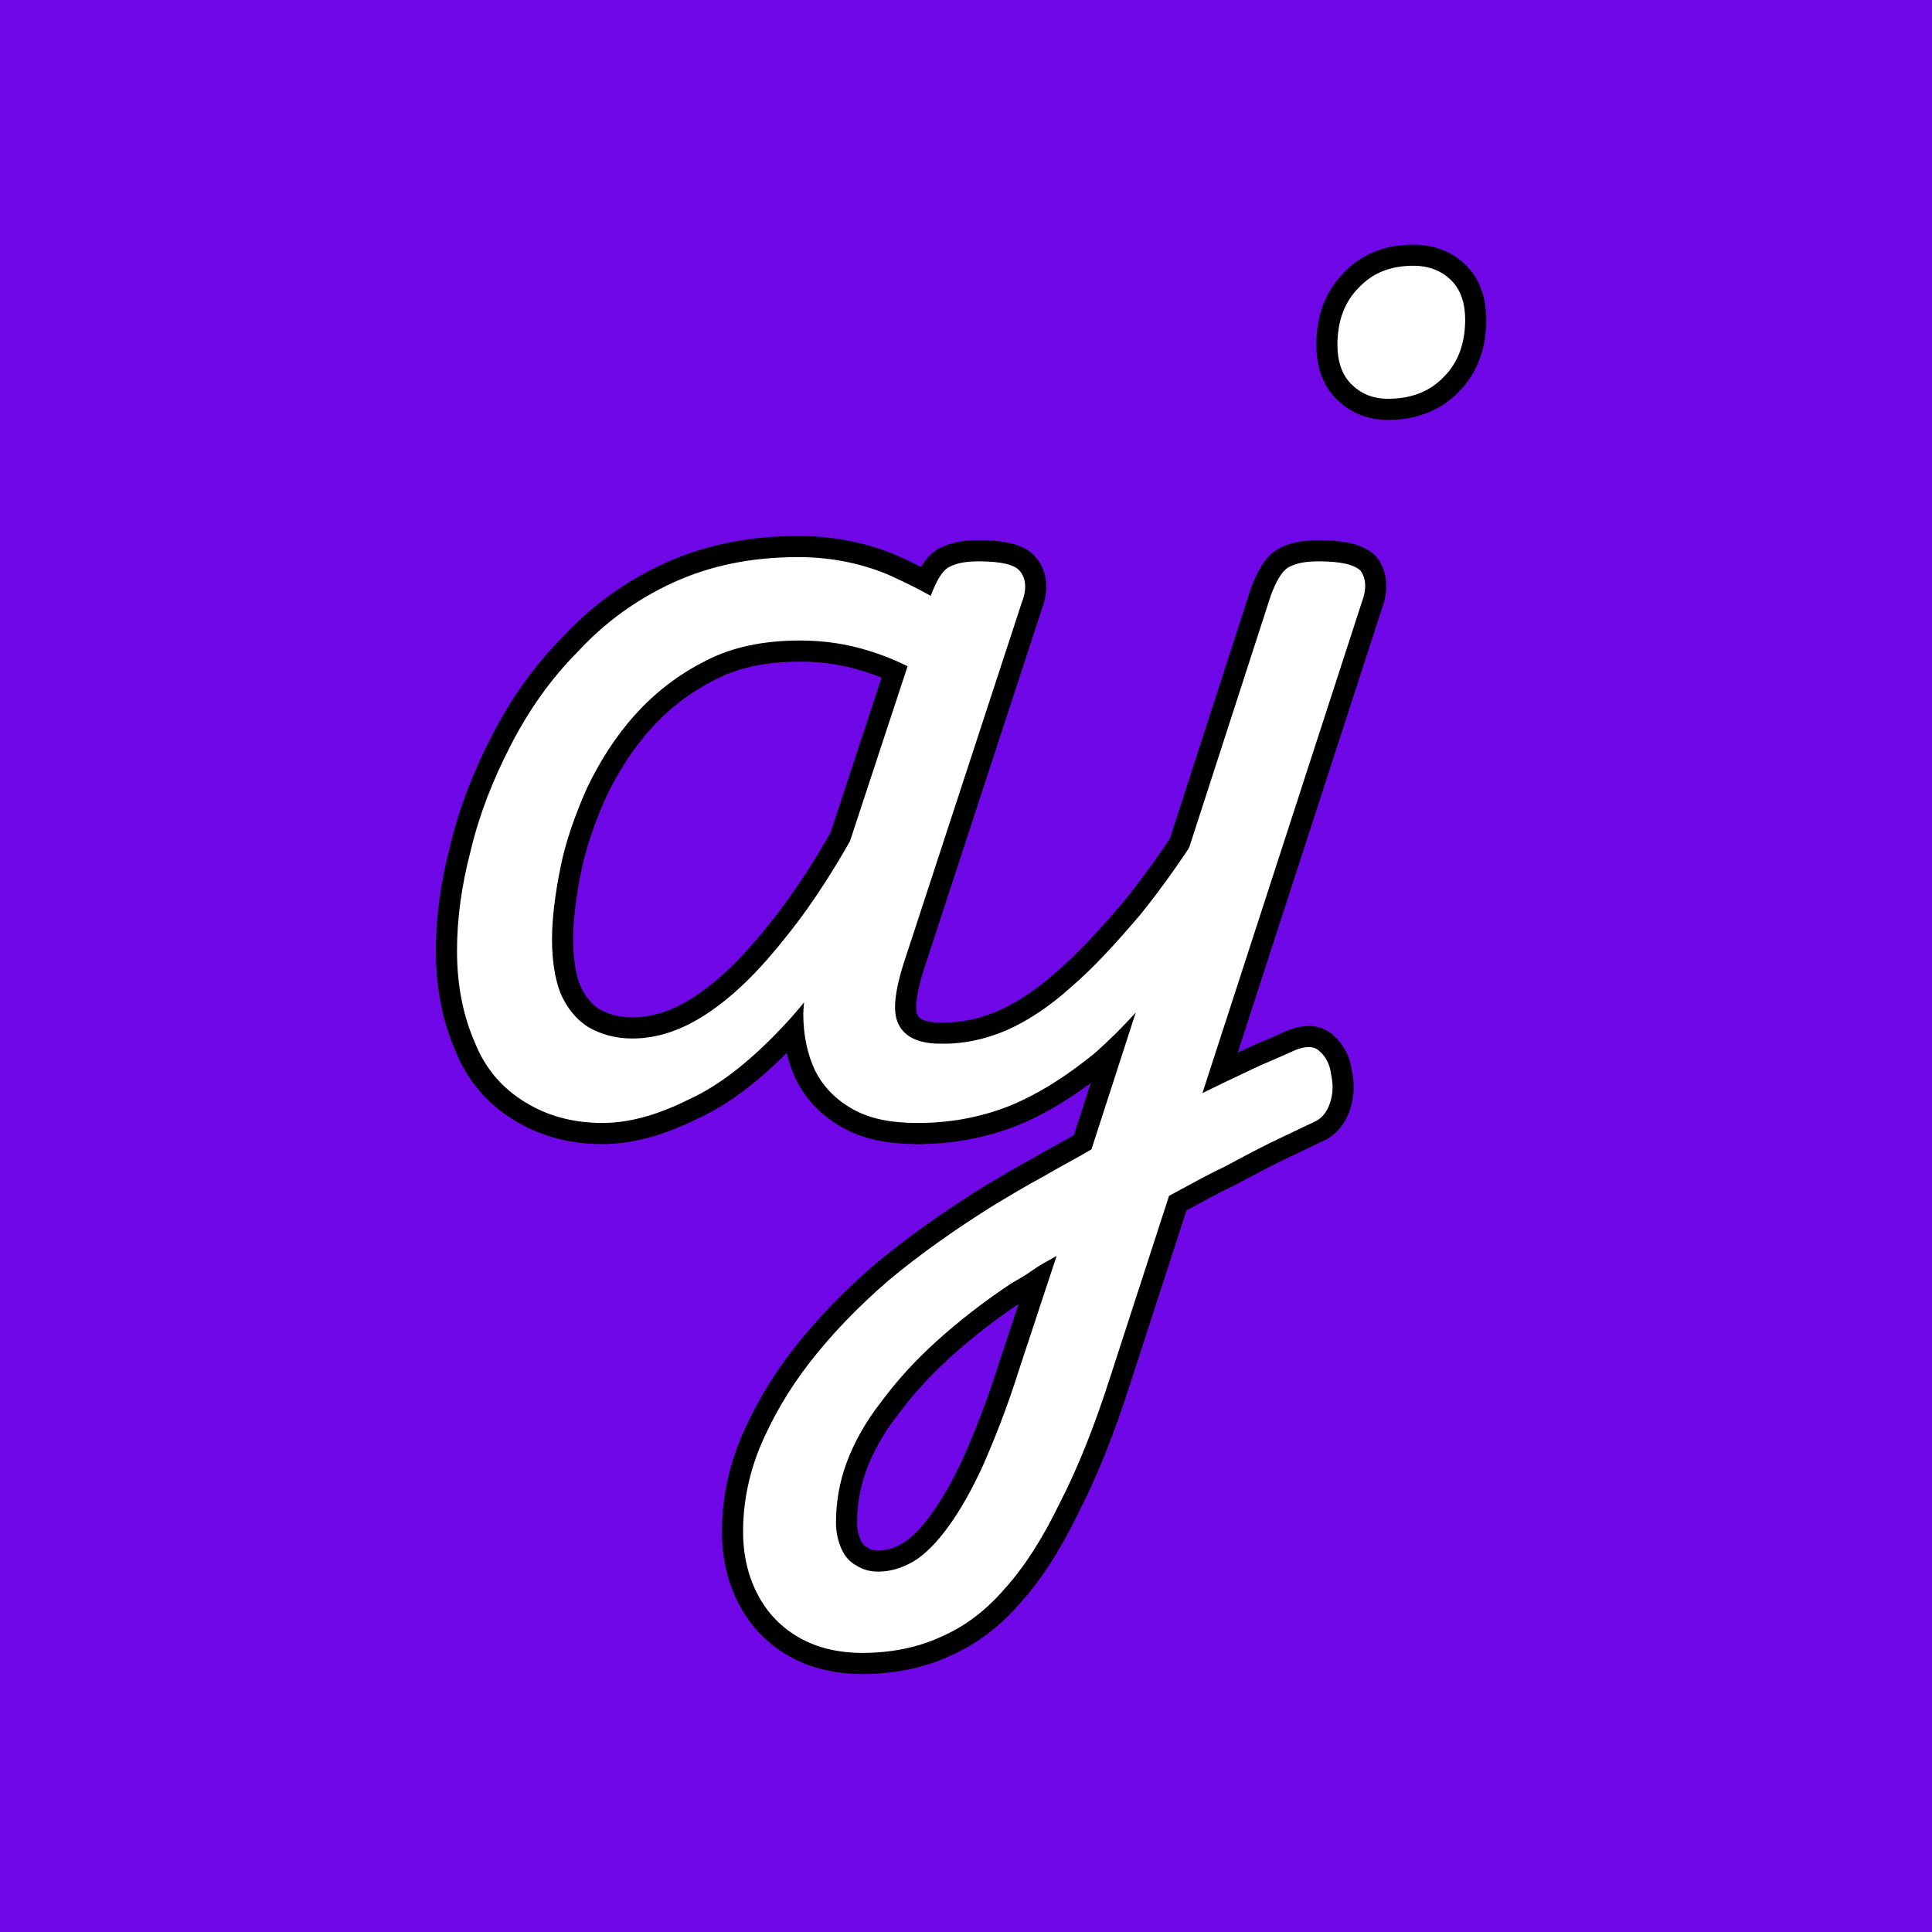 <?xml version="1.0" encoding="UTF-8" standalone="no"?>
<!DOCTYPE svg PUBLIC "-//W3C//DTD SVG 1.1//EN" "http://www.w3.org/Graphics/SVG/1.1/DTD/svg11.dtd">
<svg width="100%" height="100%" viewBox="0 0 128 128" version="1.1" xmlns="http://www.w3.org/2000/svg" xmlns:xlink="http://www.w3.org/1999/xlink" xml:space="preserve" xmlns:serif="http://www.serif.com/" style="fill-rule:evenodd;clip-rule:evenodd;stroke-linejoin:round;stroke-miterlimit:2;">
    <rect x="0" y="0" width="128" height="128" style="fill:rgb(112,7,231);"/>
    <g transform="matrix(1.199,0,0,1.199,-741.617,-1019)">
        <g transform="matrix(58.333,0,0,58.333,641.332,910.934)">
            <path d="M0.18,0.017C0.151,0.017 0.127,0.01 0.106,-0.003C0.085,-0.016 0.069,-0.034 0.059,-0.059C0.048,-0.084 0.042,-0.113 0.042,-0.146C0.042,-0.175 0.046,-0.207 0.055,-0.241C0.063,-0.275 0.076,-0.308 0.093,-0.341C0.11,-0.374 0.131,-0.404 0.157,-0.43C0.182,-0.457 0.212,-0.479 0.247,-0.495C0.282,-0.511 0.321,-0.519 0.365,-0.519C0.394,-0.519 0.422,-0.514 0.449,-0.503C0.476,-0.491 0.501,-0.478 0.523,-0.461L0.509,-0.392C0.481,-0.411 0.456,-0.423 0.433,-0.43C0.411,-0.437 0.389,-0.44 0.367,-0.44C0.333,-0.44 0.303,-0.434 0.278,-0.421C0.252,-0.408 0.23,-0.391 0.211,-0.37C0.192,-0.349 0.177,-0.325 0.165,-0.3C0.154,-0.275 0.145,-0.25 0.14,-0.225C0.135,-0.2 0.132,-0.177 0.132,-0.157C0.132,-0.136 0.135,-0.119 0.14,-0.106C0.146,-0.092 0.155,-0.081 0.166,-0.074C0.178,-0.067 0.192,-0.063 0.208,-0.063C0.232,-0.063 0.256,-0.071 0.281,-0.088C0.306,-0.105 0.33,-0.129 0.355,-0.161C0.38,-0.192 0.404,-0.23 0.427,-0.273L0.449,-0.229C0.42,-0.166 0.389,-0.116 0.356,-0.08C0.323,-0.044 0.292,-0.019 0.261,-0.005C0.231,0.01 0.204,0.017 0.18,0.017ZM0.478,0.017C0.453,0.017 0.433,0.013 0.417,0.004C0.401,-0.005 0.389,-0.017 0.381,-0.033C0.374,-0.048 0.37,-0.066 0.37,-0.087C0.371,-0.107 0.375,-0.129 0.382,-0.152L0.491,-0.483C0.496,-0.496 0.501,-0.505 0.507,-0.509C0.514,-0.513 0.523,-0.515 0.536,-0.515C0.557,-0.515 0.57,-0.512 0.575,-0.506C0.581,-0.499 0.582,-0.489 0.577,-0.476L0.468,-0.143C0.457,-0.111 0.454,-0.089 0.46,-0.077C0.466,-0.064 0.48,-0.058 0.501,-0.058C0.51,-0.058 0.517,-0.054 0.521,-0.047C0.525,-0.039 0.526,-0.03 0.525,-0.021C0.524,-0.011 0.519,-0.002 0.511,0.005C0.503,0.013 0.492,0.017 0.478,0.017Z" style="fill:none;fill-rule:nonzero;stroke:black;stroke-width:0.04px;"/>
        </g>
        <g transform="matrix(58.333,0,0,58.333,677.673,910.934)">
            <path d="M-0.144,0.017C-0.153,0.017 -0.16,0.013 -0.164,0.005C-0.169,-0.002 -0.17,-0.011 -0.169,-0.021C-0.167,-0.03 -0.162,-0.039 -0.154,-0.046C-0.146,-0.054 -0.135,-0.058 -0.121,-0.058C-0.101,-0.058 -0.081,-0.062 -0.06,-0.071C-0.04,-0.08 -0.02,-0.093 0.001,-0.112C0.022,-0.13 0.043,-0.153 0.066,-0.18C0.088,-0.207 0.111,-0.24 0.134,-0.277C0.14,-0.286 0.147,-0.29 0.155,-0.289C0.163,-0.288 0.169,-0.285 0.174,-0.278C0.178,-0.272 0.178,-0.265 0.174,-0.257C0.15,-0.21 0.125,-0.17 0.1,-0.135C0.075,-0.1 0.049,-0.072 0.023,-0.049C-0.004,-0.027 -0.031,-0.01 -0.058,0.001C-0.086,0.012 -0.115,0.017 -0.144,0.017Z" style="fill:none;fill-rule:nonzero;stroke:black;stroke-width:0.04px;"/>
        </g>
        <g transform="matrix(58.333,0,0,58.333,677.673,910.934)">
            <path d="M0.069,0.02C0.082,0.013 0.094,0.006 0.107,-0.002C0.12,-0.009 0.133,-0.015 0.145,-0.021C0.158,-0.027 0.17,-0.033 0.181,-0.038C0.193,-0.043 0.204,-0.048 0.213,-0.052C0.223,-0.056 0.231,-0.056 0.236,-0.051C0.242,-0.046 0.246,-0.038 0.247,-0.029C0.249,-0.02 0.249,-0.011 0.246,-0.002C0.243,0.007 0.238,0.013 0.231,0.016C0.218,0.022 0.204,0.029 0.189,0.036C0.175,0.043 0.16,0.051 0.145,0.059C0.13,0.066 0.116,0.074 0.101,0.082C0.086,0.09 0.072,0.098 0.057,0.107L0.069,0.02ZM-0.197,0.519C-0.22,0.519 -0.24,0.514 -0.256,0.505C-0.274,0.495 -0.287,0.481 -0.296,0.464C-0.305,0.447 -0.31,0.427 -0.31,0.404C-0.31,0.378 -0.305,0.351 -0.294,0.324C-0.283,0.298 -0.268,0.271 -0.247,0.244C-0.226,0.217 -0.201,0.191 -0.172,0.166C-0.142,0.141 -0.108,0.117 -0.071,0.094C-0.056,0.085 -0.041,0.076 -0.026,0.068C-0.011,0.059 0.005,0.051 0.02,0.042L0.19,-0.483C0.195,-0.496 0.2,-0.505 0.206,-0.509C0.213,-0.513 0.222,-0.515 0.235,-0.515C0.256,-0.515 0.269,-0.512 0.275,-0.506C0.28,-0.499 0.281,-0.489 0.276,-0.476L0.038,0.257C0.023,0.304 0.007,0.344 -0.01,0.377C-0.026,0.41 -0.043,0.437 -0.062,0.458C-0.08,0.479 -0.1,0.494 -0.123,0.504C-0.145,0.514 -0.17,0.519 -0.197,0.519ZM-0.182,0.442C-0.171,0.442 -0.16,0.439 -0.148,0.432C-0.137,0.425 -0.127,0.415 -0.116,0.4C-0.105,0.385 -0.094,0.366 -0.083,0.342C-0.072,0.317 -0.06,0.287 -0.049,0.252L-0.013,0.143C-0.02,0.147 -0.028,0.151 -0.035,0.156C-0.042,0.161 -0.049,0.165 -0.056,0.169C-0.083,0.187 -0.106,0.205 -0.127,0.224C-0.148,0.243 -0.165,0.262 -0.179,0.281C-0.194,0.3 -0.205,0.32 -0.212,0.339C-0.219,0.358 -0.222,0.377 -0.222,0.396C-0.222,0.405 -0.22,0.413 -0.217,0.42C-0.214,0.427 -0.209,0.433 -0.203,0.436C-0.197,0.44 -0.19,0.442 -0.182,0.442ZM0.301,-0.669C0.286,-0.669 0.275,-0.674 0.266,-0.683C0.257,-0.692 0.253,-0.705 0.253,-0.72C0.253,-0.743 0.26,-0.761 0.273,-0.774C0.286,-0.788 0.303,-0.795 0.325,-0.795C0.34,-0.795 0.352,-0.79 0.361,-0.781C0.37,-0.772 0.374,-0.759 0.374,-0.744C0.374,-0.721 0.367,-0.703 0.354,-0.69C0.341,-0.676 0.323,-0.669 0.301,-0.669Z" style="fill:none;fill-rule:nonzero;stroke:black;stroke-width:0.04px;"/>
        </g>
        <g transform="matrix(58.333,0,0,58.333,641.332,910.934)">
            <path d="M0.18,0.017C0.151,0.017 0.127,0.01 0.106,-0.003C0.085,-0.016 0.069,-0.034 0.059,-0.059C0.048,-0.084 0.042,-0.113 0.042,-0.146C0.042,-0.175 0.046,-0.207 0.055,-0.241C0.063,-0.275 0.076,-0.308 0.093,-0.341C0.11,-0.374 0.131,-0.404 0.157,-0.43C0.182,-0.457 0.212,-0.479 0.247,-0.495C0.282,-0.511 0.321,-0.519 0.365,-0.519C0.394,-0.519 0.422,-0.514 0.449,-0.503C0.476,-0.491 0.501,-0.478 0.523,-0.461L0.509,-0.392C0.481,-0.411 0.456,-0.423 0.433,-0.43C0.411,-0.437 0.389,-0.44 0.367,-0.44C0.333,-0.44 0.303,-0.434 0.278,-0.421C0.252,-0.408 0.23,-0.391 0.211,-0.37C0.192,-0.349 0.177,-0.325 0.165,-0.3C0.154,-0.275 0.145,-0.25 0.14,-0.225C0.135,-0.2 0.132,-0.177 0.132,-0.157C0.132,-0.136 0.135,-0.119 0.14,-0.106C0.146,-0.092 0.155,-0.081 0.166,-0.074C0.178,-0.067 0.192,-0.063 0.208,-0.063C0.232,-0.063 0.256,-0.071 0.281,-0.088C0.306,-0.105 0.33,-0.129 0.355,-0.161C0.38,-0.192 0.404,-0.23 0.427,-0.273L0.449,-0.229C0.42,-0.166 0.389,-0.116 0.356,-0.08C0.323,-0.044 0.292,-0.019 0.261,-0.005C0.231,0.01 0.204,0.017 0.18,0.017ZM0.478,0.017C0.453,0.017 0.433,0.013 0.417,0.004C0.401,-0.005 0.389,-0.017 0.381,-0.033C0.374,-0.048 0.37,-0.066 0.37,-0.087C0.371,-0.107 0.375,-0.129 0.382,-0.152L0.491,-0.483C0.496,-0.496 0.501,-0.505 0.507,-0.509C0.514,-0.513 0.523,-0.515 0.536,-0.515C0.557,-0.515 0.57,-0.512 0.575,-0.506C0.581,-0.499 0.582,-0.489 0.577,-0.476L0.468,-0.143C0.457,-0.111 0.454,-0.089 0.46,-0.077C0.466,-0.064 0.48,-0.058 0.501,-0.058C0.51,-0.058 0.517,-0.054 0.521,-0.047C0.525,-0.039 0.526,-0.03 0.525,-0.021C0.524,-0.011 0.519,-0.002 0.511,0.005C0.503,0.013 0.492,0.017 0.478,0.017Z" style="fill:white;fill-rule:nonzero;"/>
        </g>
        <g transform="matrix(58.333,0,0,58.333,677.673,910.934)">
            <path d="M-0.144,0.017C-0.153,0.017 -0.16,0.013 -0.164,0.005C-0.169,-0.002 -0.17,-0.011 -0.169,-0.021C-0.167,-0.03 -0.162,-0.039 -0.154,-0.046C-0.146,-0.054 -0.135,-0.058 -0.121,-0.058C-0.101,-0.058 -0.081,-0.062 -0.06,-0.071C-0.04,-0.08 -0.02,-0.093 0.001,-0.112C0.022,-0.13 0.043,-0.153 0.066,-0.18C0.088,-0.207 0.111,-0.24 0.134,-0.277C0.14,-0.286 0.147,-0.29 0.155,-0.289C0.163,-0.288 0.169,-0.285 0.174,-0.278C0.178,-0.272 0.178,-0.265 0.174,-0.257C0.15,-0.21 0.125,-0.17 0.1,-0.135C0.075,-0.1 0.049,-0.072 0.023,-0.049C-0.004,-0.027 -0.031,-0.01 -0.058,0.001C-0.086,0.012 -0.115,0.017 -0.144,0.017Z" style="fill:white;fill-rule:nonzero;"/>
        </g>
        <g transform="matrix(58.333,0,0,58.333,677.673,910.934)">
            <path d="M0.069,0.02C0.082,0.013 0.094,0.006 0.107,-0.002C0.12,-0.009 0.133,-0.015 0.145,-0.021C0.158,-0.027 0.17,-0.033 0.181,-0.038C0.193,-0.043 0.204,-0.048 0.213,-0.052C0.223,-0.056 0.231,-0.056 0.236,-0.051C0.242,-0.046 0.246,-0.038 0.247,-0.029C0.249,-0.02 0.249,-0.011 0.246,-0.002C0.243,0.007 0.238,0.013 0.231,0.016C0.218,0.022 0.204,0.029 0.189,0.036C0.175,0.043 0.16,0.051 0.145,0.059C0.13,0.066 0.116,0.074 0.101,0.082C0.086,0.09 0.072,0.098 0.057,0.107L0.069,0.02ZM-0.197,0.519C-0.22,0.519 -0.24,0.514 -0.256,0.505C-0.274,0.495 -0.287,0.481 -0.296,0.464C-0.305,0.447 -0.31,0.427 -0.31,0.404C-0.31,0.378 -0.305,0.351 -0.294,0.324C-0.283,0.298 -0.268,0.271 -0.247,0.244C-0.226,0.217 -0.201,0.191 -0.172,0.166C-0.142,0.141 -0.108,0.117 -0.071,0.094C-0.056,0.085 -0.041,0.076 -0.026,0.068C-0.011,0.059 0.005,0.051 0.02,0.042L0.19,-0.483C0.195,-0.496 0.2,-0.505 0.206,-0.509C0.213,-0.513 0.222,-0.515 0.235,-0.515C0.256,-0.515 0.269,-0.512 0.275,-0.506C0.28,-0.499 0.281,-0.489 0.276,-0.476L0.038,0.257C0.023,0.304 0.007,0.344 -0.01,0.377C-0.026,0.41 -0.043,0.437 -0.062,0.458C-0.08,0.479 -0.1,0.494 -0.123,0.504C-0.145,0.514 -0.17,0.519 -0.197,0.519ZM-0.182,0.442C-0.171,0.442 -0.16,0.439 -0.148,0.432C-0.137,0.425 -0.127,0.415 -0.116,0.4C-0.105,0.385 -0.094,0.366 -0.083,0.342C-0.072,0.317 -0.06,0.287 -0.049,0.252L-0.013,0.143C-0.02,0.147 -0.028,0.151 -0.035,0.156C-0.042,0.161 -0.049,0.165 -0.056,0.169C-0.083,0.187 -0.106,0.205 -0.127,0.224C-0.148,0.243 -0.165,0.262 -0.179,0.281C-0.194,0.3 -0.205,0.32 -0.212,0.339C-0.219,0.358 -0.222,0.377 -0.222,0.396C-0.222,0.405 -0.22,0.413 -0.217,0.42C-0.214,0.427 -0.209,0.433 -0.203,0.436C-0.197,0.44 -0.19,0.442 -0.182,0.442ZM0.301,-0.669C0.286,-0.669 0.275,-0.674 0.266,-0.683C0.257,-0.692 0.253,-0.705 0.253,-0.72C0.253,-0.743 0.26,-0.761 0.273,-0.774C0.286,-0.788 0.303,-0.795 0.325,-0.795C0.34,-0.795 0.352,-0.79 0.361,-0.781C0.37,-0.772 0.374,-0.759 0.374,-0.744C0.374,-0.721 0.367,-0.703 0.354,-0.69C0.341,-0.676 0.323,-0.669 0.301,-0.669Z" style="fill:white;fill-rule:nonzero;"/>
        </g>
    </g>
</svg>
